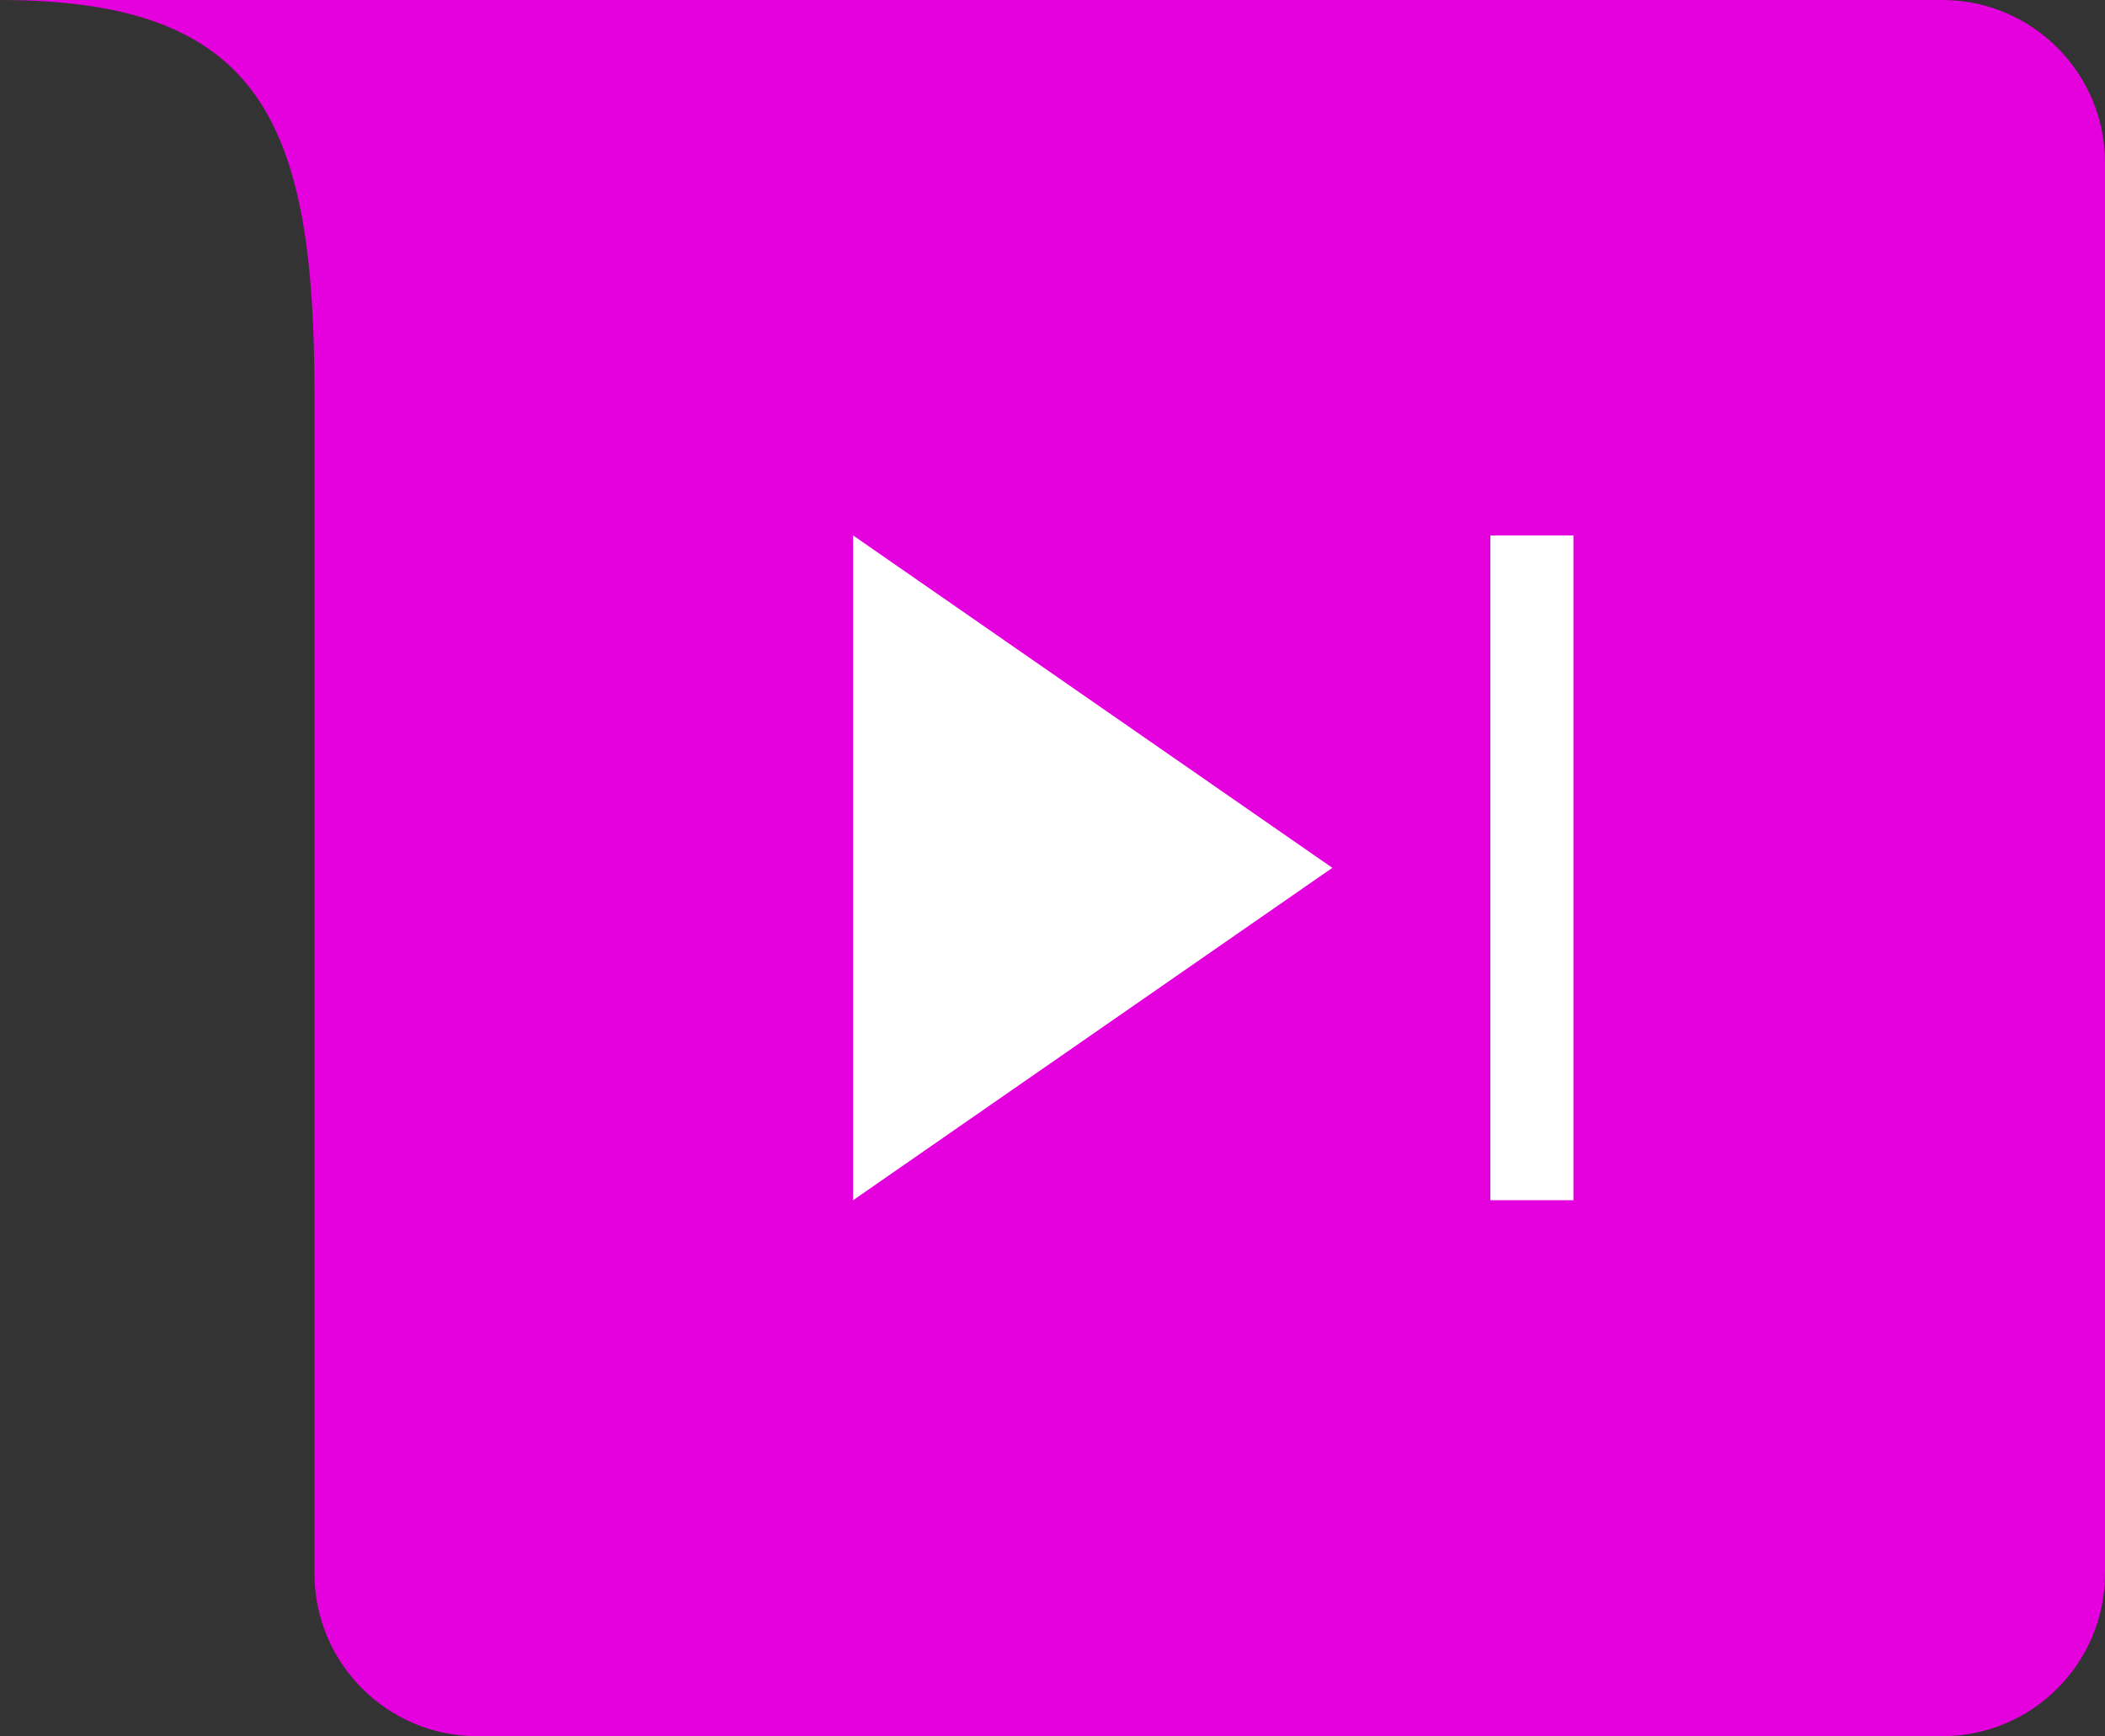 <svg xmlns="http://www.w3.org/2000/svg" id="Layer_2" viewBox="0 0 80.86 66.7"><rect x="0" y="0" width="80.86" height="66.7" fill="#333333" stroke="none"/><defs><style>.cls-1{fill:#fff;}.cls-2{fill:#e500de;}</style></defs><g id="Landing_Page"><g><path class="cls-2" d="M0,0H74.61c3.45,0,6.25,2.8,6.25,6.25V60.45c0,3.45-2.8,6.25-6.25,6.25H18.33c-3.45,0-6.25-2.8-6.25-6.25V15.15C12.08,4.69,10.04,0,0,0Z"></path><path class="cls-1" d="M57.25,46.12V20.57h3.19v25.54h-3.19Zm-24.48,0V20.57l18.41,12.77-18.41,12.77Z"></path></g></g></svg>